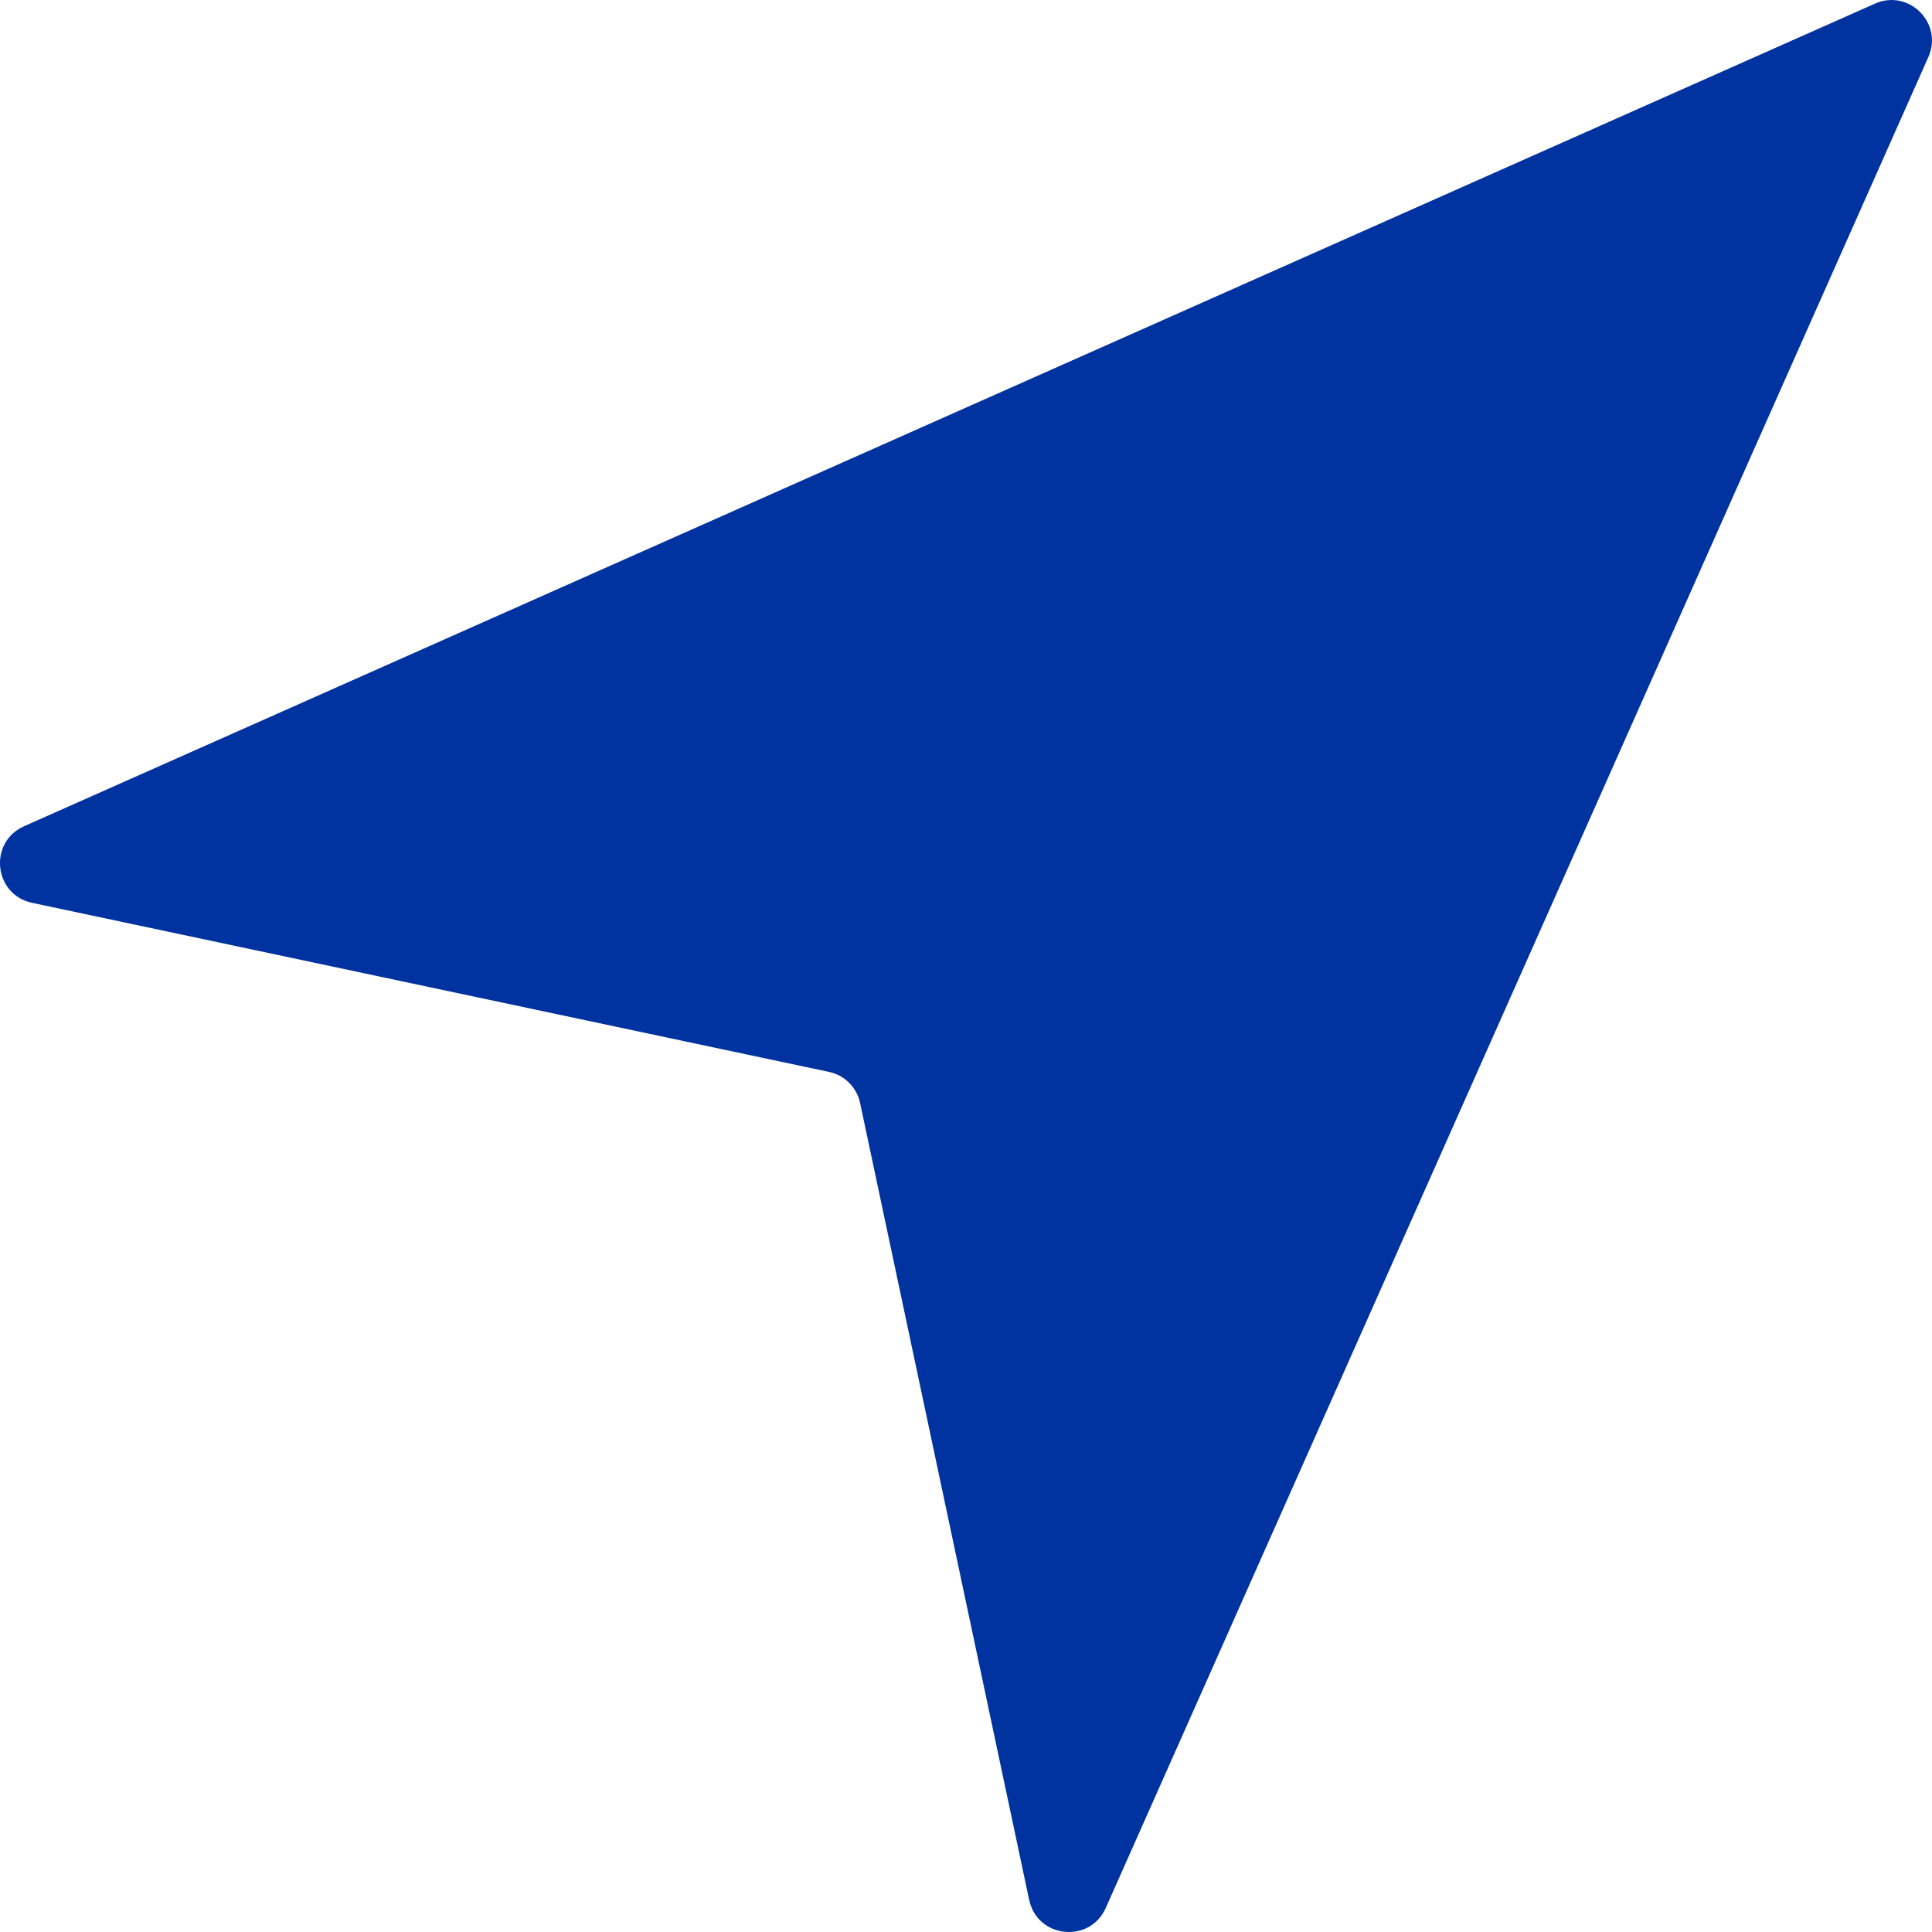 <?xml version="1.0" encoding="UTF-8"?>
<svg width="26px" height="26px" viewBox="0 0 26 26" version="1.1" xmlns="http://www.w3.org/2000/svg" xmlns:xlink="http://www.w3.org/1999/xlink">
    <!-- Generator: sketchtool 63.1 (101010) - https://sketch.com -->
    <title>77894409-0E5D-4F48-888A-A43EB566A98C</title>
    <desc>Created with sketchtool.</desc>
    <g id="Allstate-Assets" stroke="none" stroke-width="1" fill="none" fill-rule="evenodd">
        <g id="Assets-1.0" transform="translate(-296, -3069)" fill="#0033A0">
            <path d="M321.232,3069.049 C321.688,3068.846 322.154,3069.312 321.951,3069.768 L310.881,3094.676 C310.666,3095.159 309.96,3095.085 309.85,3094.568 L307.575,3083.845 C307.531,3083.634 307.366,3083.469 307.155,3083.425 L296.432,3081.15 C295.915,3081.04 295.841,3080.334 296.324,3080.119 L321.232,3069.049 Z" id="icon/Directions"></path>
        </g>
    </g>
</svg>